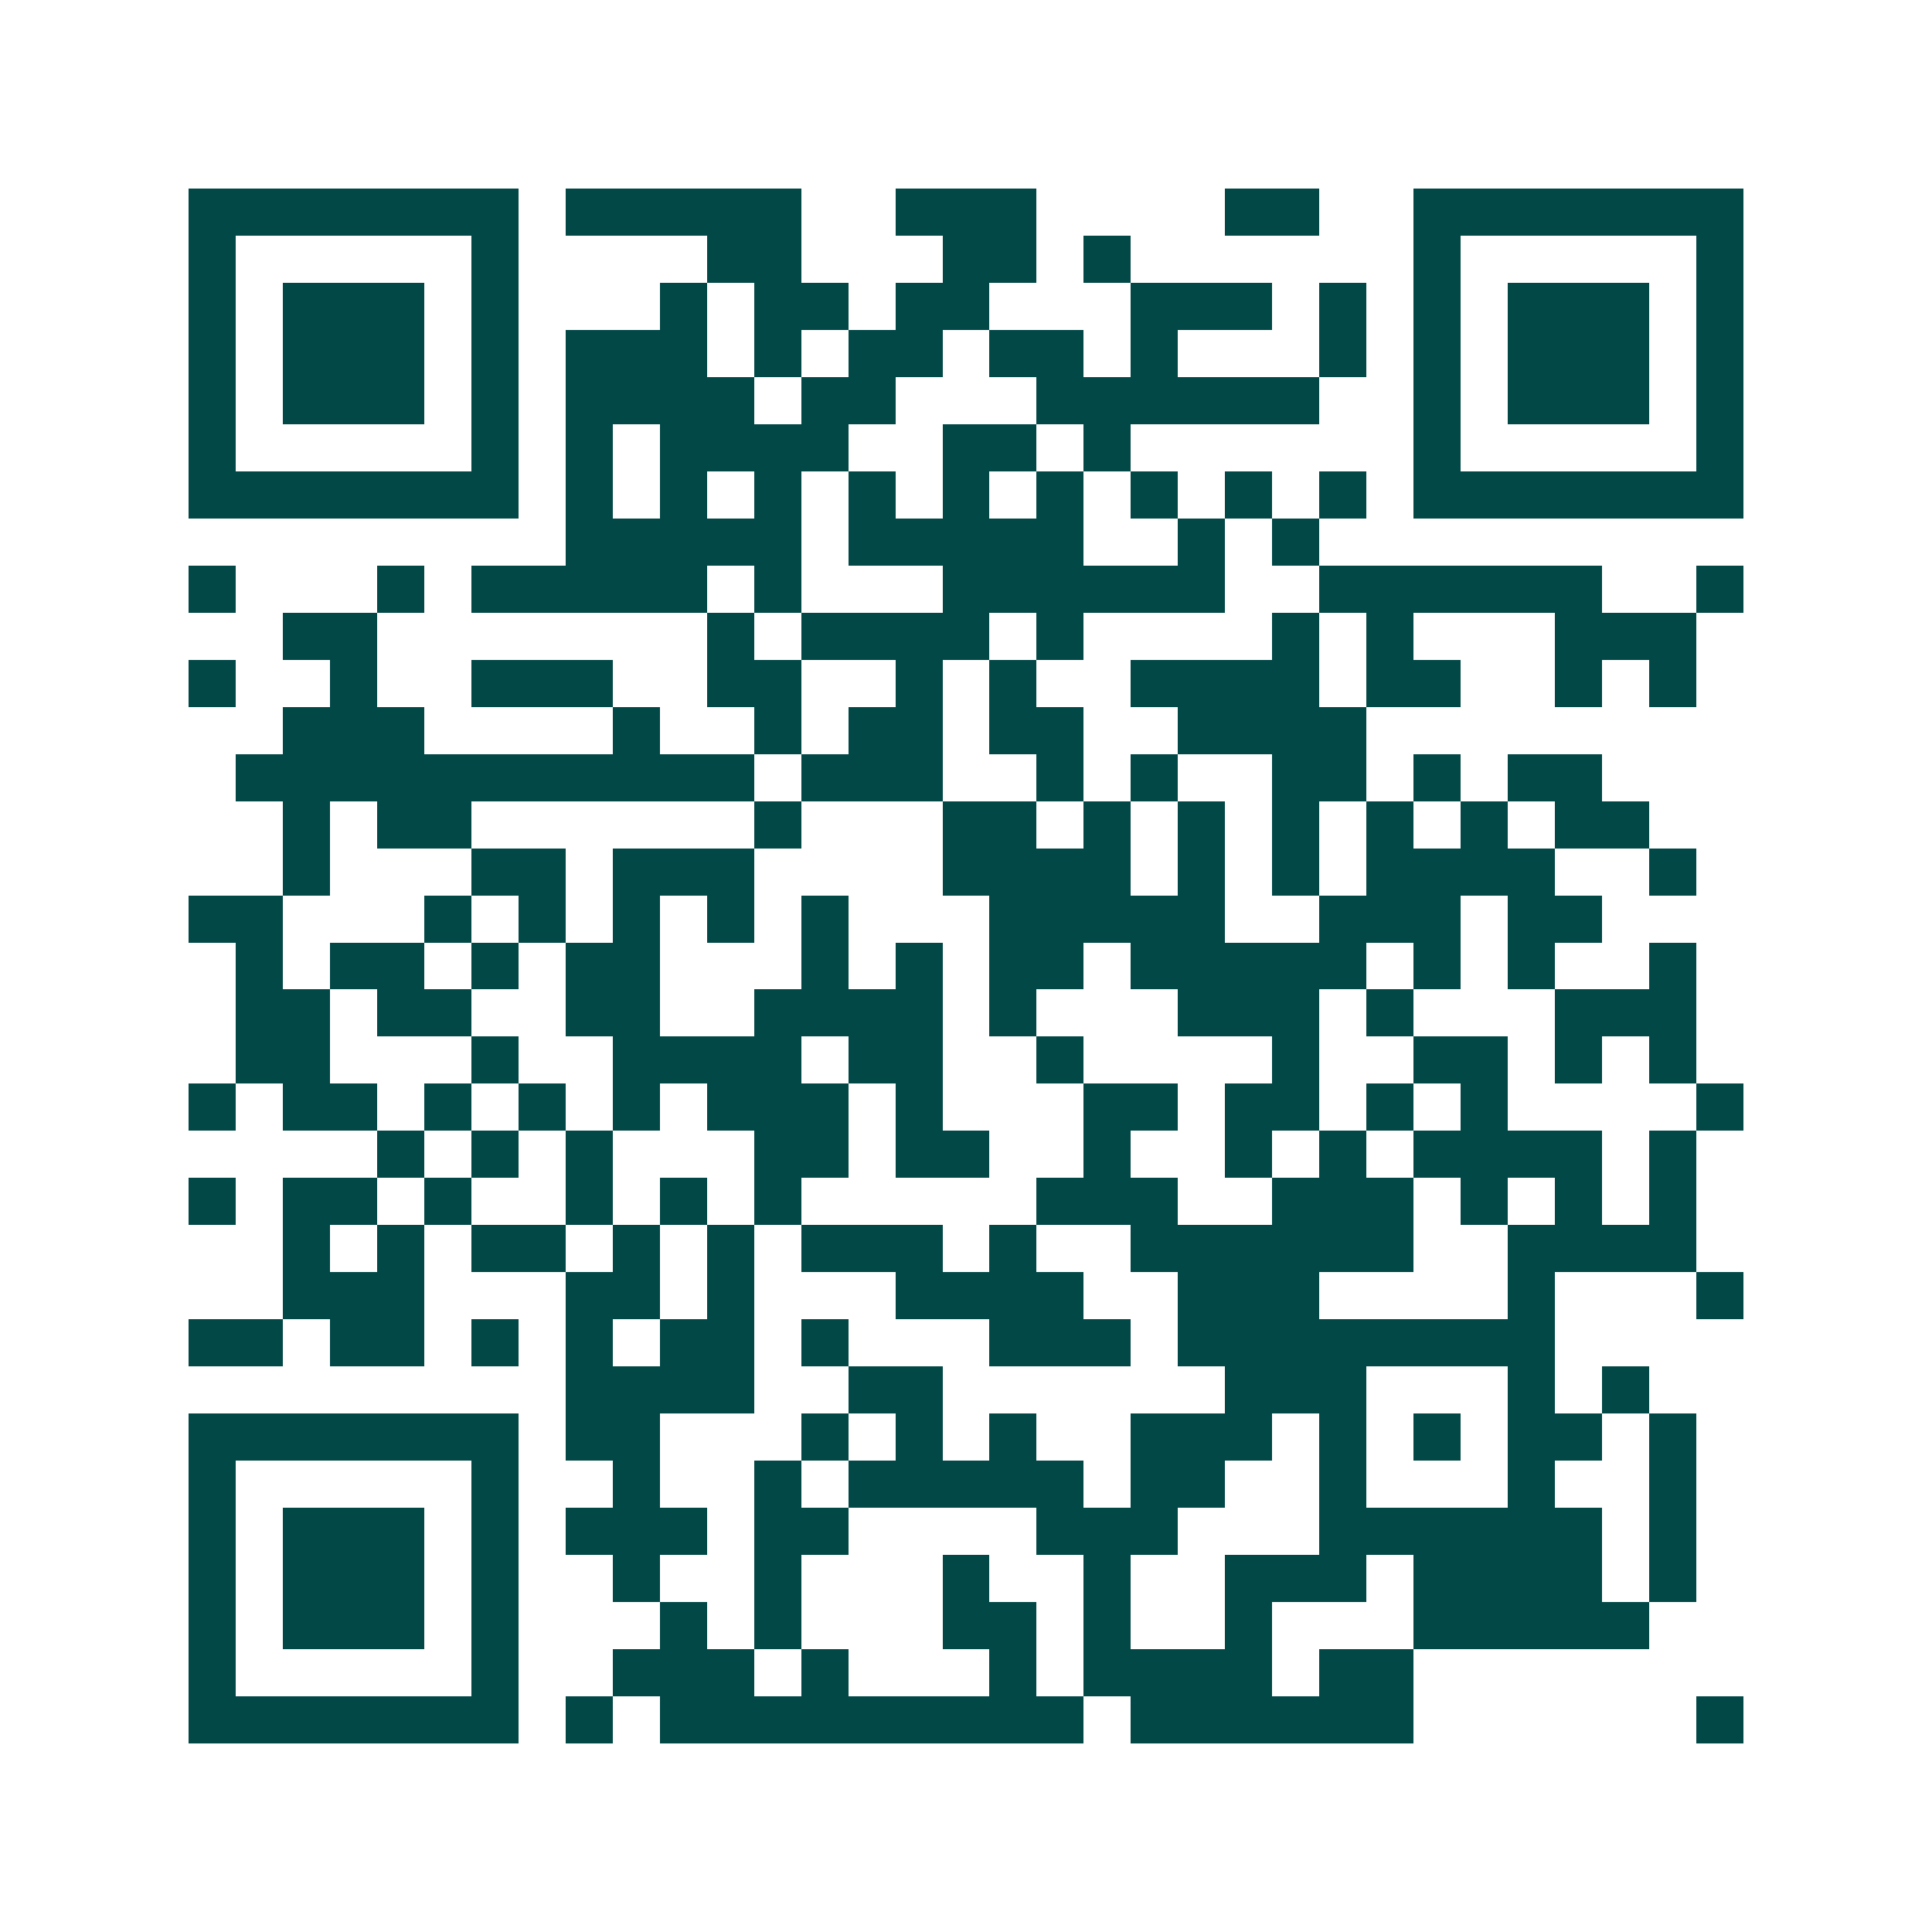 <svg xmlns="http://www.w3.org/2000/svg" width="200" height="200" viewBox="0 0 41 41" shape-rendering="crispEdges"><path fill="#ffffff" d="M0 0h41v41H0z"/><path stroke="#014847" d="M4 4.5h7m1 0h5m2 0h3m4 0h2m2 0h7M4 5.5h1m5 0h1m4 0h2m3 0h2m1 0h1m6 0h1m5 0h1M4 6.5h1m1 0h3m1 0h1m3 0h1m1 0h2m1 0h2m3 0h3m1 0h1m1 0h1m1 0h3m1 0h1M4 7.5h1m1 0h3m1 0h1m1 0h3m1 0h1m1 0h2m1 0h2m1 0h1m3 0h1m1 0h1m1 0h3m1 0h1M4 8.5h1m1 0h3m1 0h1m1 0h4m1 0h2m3 0h6m2 0h1m1 0h3m1 0h1M4 9.5h1m5 0h1m1 0h1m1 0h4m2 0h2m1 0h1m6 0h1m5 0h1M4 10.5h7m1 0h1m1 0h1m1 0h1m1 0h1m1 0h1m1 0h1m1 0h1m1 0h1m1 0h1m1 0h7M12 11.5h5m1 0h5m2 0h1m1 0h1M4 12.5h1m3 0h1m1 0h5m1 0h1m3 0h6m2 0h6m2 0h1M6 13.5h2m7 0h1m1 0h4m1 0h1m4 0h1m1 0h1m3 0h3M4 14.5h1m2 0h1m2 0h3m2 0h2m2 0h1m1 0h1m2 0h4m1 0h2m2 0h1m1 0h1M6 15.5h3m4 0h1m2 0h1m1 0h2m1 0h2m2 0h4M5 16.5h11m1 0h3m2 0h1m1 0h1m2 0h2m1 0h1m1 0h2M6 17.5h1m1 0h2m6 0h1m3 0h2m1 0h1m1 0h1m1 0h1m1 0h1m1 0h1m1 0h2M6 18.5h1m3 0h2m1 0h3m4 0h4m1 0h1m1 0h1m1 0h4m2 0h1M4 19.5h2m3 0h1m1 0h1m1 0h1m1 0h1m1 0h1m3 0h5m2 0h3m1 0h2M5 20.5h1m1 0h2m1 0h1m1 0h2m3 0h1m1 0h1m1 0h2m1 0h5m1 0h1m1 0h1m2 0h1M5 21.5h2m1 0h2m2 0h2m2 0h4m1 0h1m3 0h3m1 0h1m3 0h3M5 22.5h2m3 0h1m2 0h4m1 0h2m2 0h1m4 0h1m2 0h2m1 0h1m1 0h1M4 23.5h1m1 0h2m1 0h1m1 0h1m1 0h1m1 0h3m1 0h1m3 0h2m1 0h2m1 0h1m1 0h1m4 0h1M8 24.5h1m1 0h1m1 0h1m3 0h2m1 0h2m2 0h1m2 0h1m1 0h1m1 0h4m1 0h1M4 25.5h1m1 0h2m1 0h1m2 0h1m1 0h1m1 0h1m5 0h3m2 0h3m1 0h1m1 0h1m1 0h1M6 26.5h1m1 0h1m1 0h2m1 0h1m1 0h1m1 0h3m1 0h1m2 0h6m2 0h4M6 27.5h3m3 0h2m1 0h1m3 0h4m2 0h3m4 0h1m3 0h1M4 28.5h2m1 0h2m1 0h1m1 0h1m1 0h2m1 0h1m3 0h3m1 0h8M12 29.5h4m2 0h2m6 0h3m3 0h1m1 0h1M4 30.5h7m1 0h2m3 0h1m1 0h1m1 0h1m2 0h3m1 0h1m1 0h1m1 0h2m1 0h1M4 31.5h1m5 0h1m2 0h1m2 0h1m1 0h5m1 0h2m2 0h1m3 0h1m2 0h1M4 32.5h1m1 0h3m1 0h1m1 0h3m1 0h2m4 0h3m3 0h6m1 0h1M4 33.5h1m1 0h3m1 0h1m2 0h1m2 0h1m3 0h1m2 0h1m2 0h3m1 0h4m1 0h1M4 34.5h1m1 0h3m1 0h1m3 0h1m1 0h1m3 0h2m1 0h1m2 0h1m3 0h5M4 35.5h1m5 0h1m2 0h3m1 0h1m3 0h1m1 0h4m1 0h2M4 36.5h7m1 0h1m1 0h9m1 0h6m6 0h1"/></svg>
